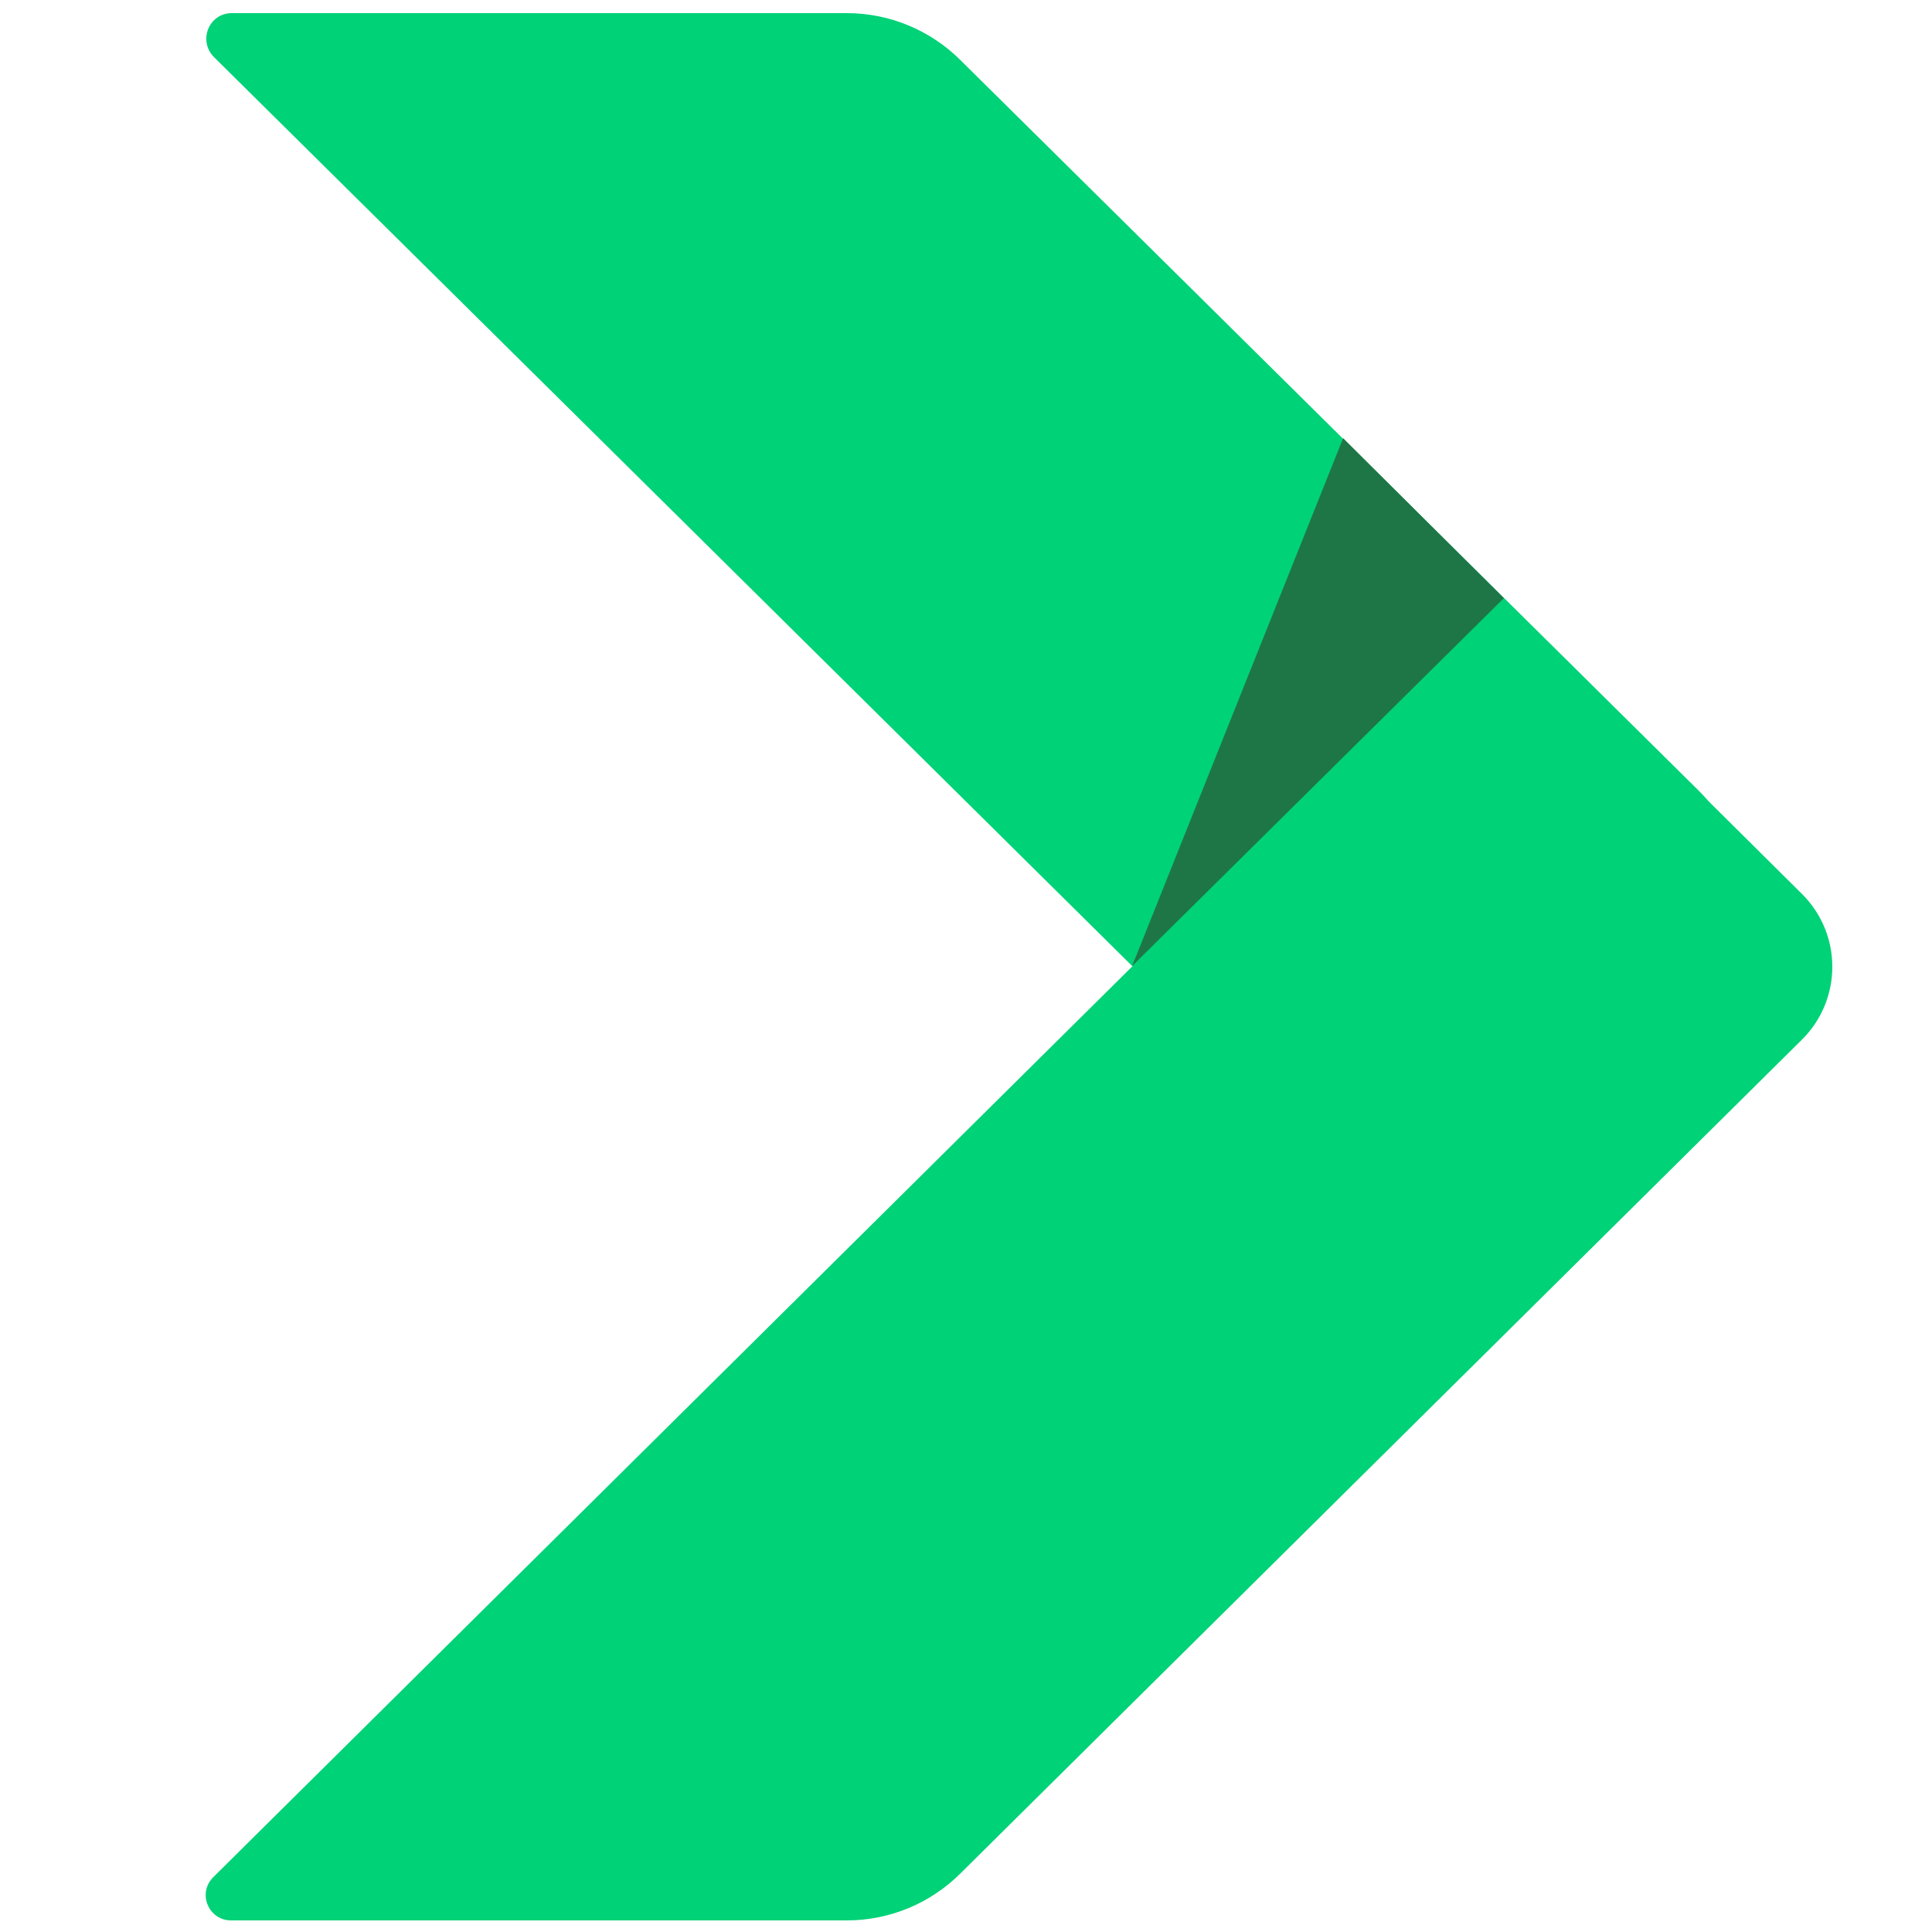 <?xml version="1.0" encoding="UTF-8"?>
<svg id="OBJECTS" xmlns="http://www.w3.org/2000/svg" viewBox="0 0 25 25">
  <defs>
    <style>
      .cls-1 {
        fill: #1e7646;
      }

      .cls-1, .cls-2 {
        stroke-width: 0px;
      }

      .cls-2 {
        fill: #00d277;
      }
    </style>
  </defs>
  <path class="cls-2" d="m14.65,12.5h6.41c1.18,0,1.77-1.43.93-2.26L12.43.78c-.39-.39-.92-.61-1.47-.61H3c-.3,0-.44.36-.23.57l11.88,11.76Z"/>
  <path class="cls-2" d="m19.46,7.74l3.86,3.83c.52.52.52,1.36,0,1.88l-10.89,10.79c-.39.39-.92.61-1.47.61H2.99c-.29,0-.44-.35-.23-.56L19.46,7.74Z"/>
  <polygon class="cls-1" points="14.65 12.5 17.38 5.67 19.46 7.74 14.65 12.5"/>
</svg>